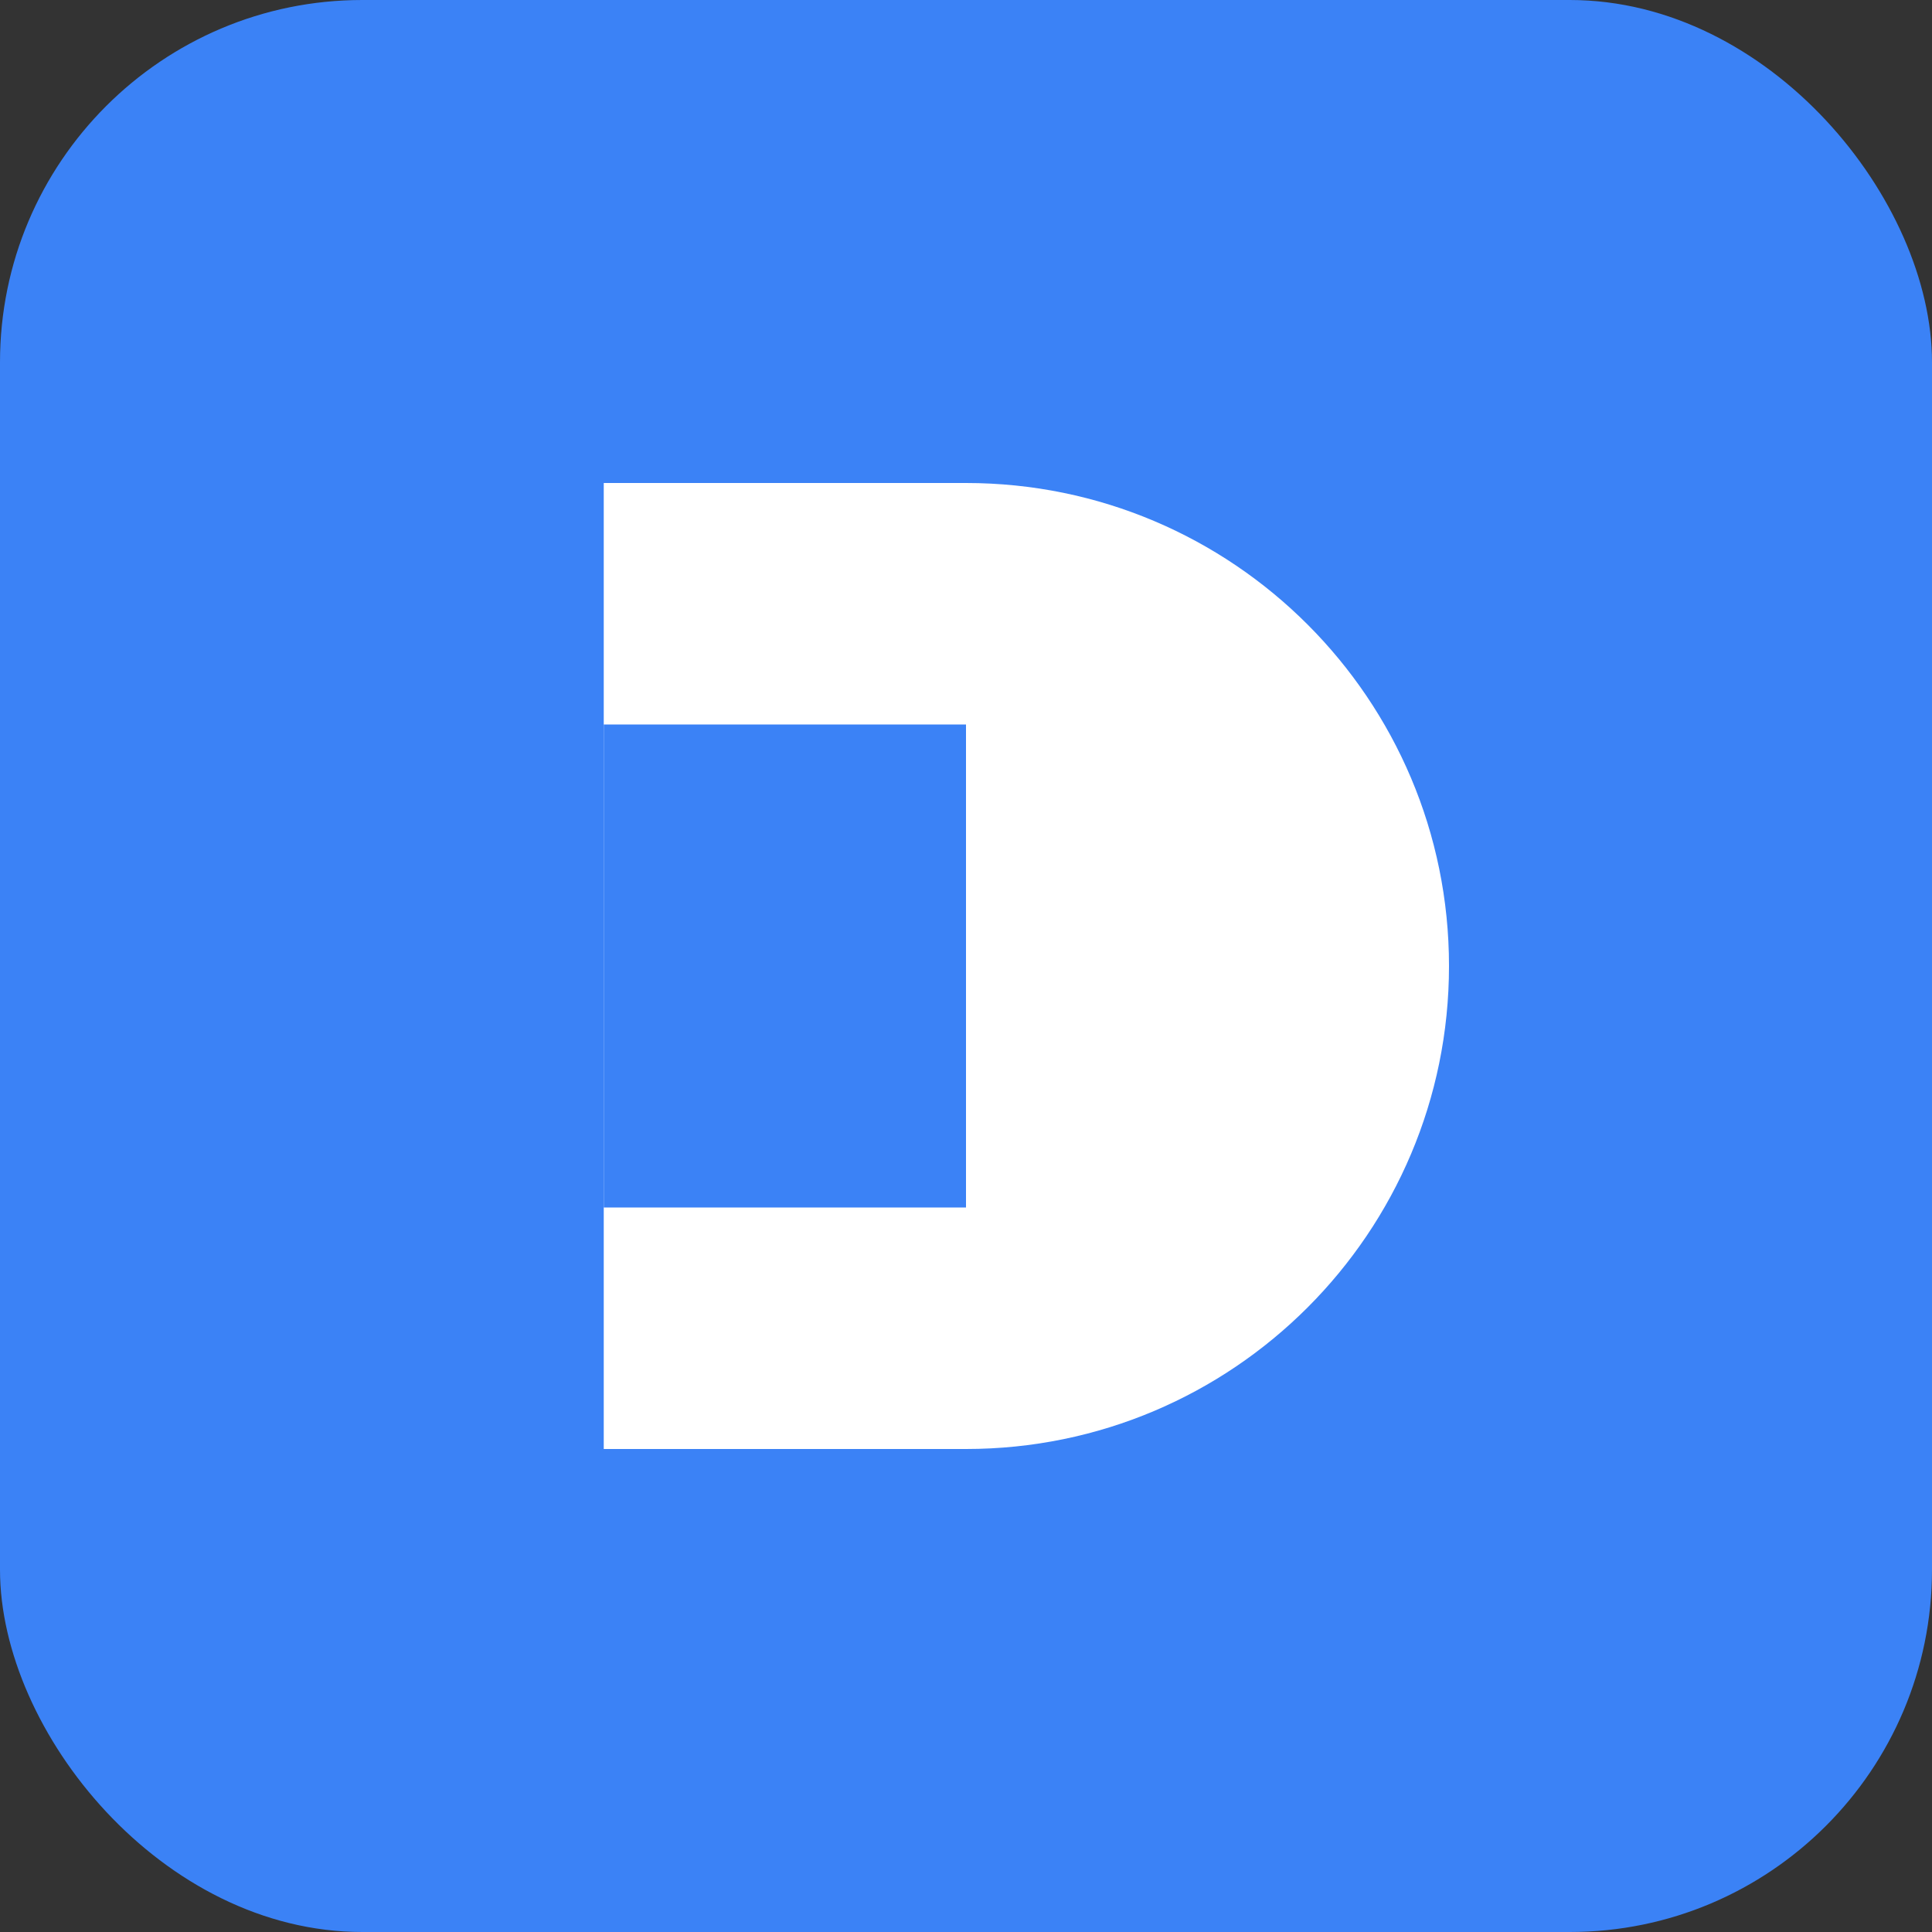 <svg width="32" height="32" viewBox="0 0 32 32" fill="none" xmlns="http://www.w3.org/2000/svg">
  <rect x="0" y="0" width="32" height="32" fill="#333333" stroke="none"/>
  <rect width="32" height="32" rx="6" fill="#3B82F6"/>
  <path d="M10 8H16C20.418 8 24 11.582 24 16C24 20.418 20.418 24 16 24H10V8Z" fill="white"/>
  <rect x="10" y="12" width="6" height="8" fill="#3B82F6"/>
</svg>
